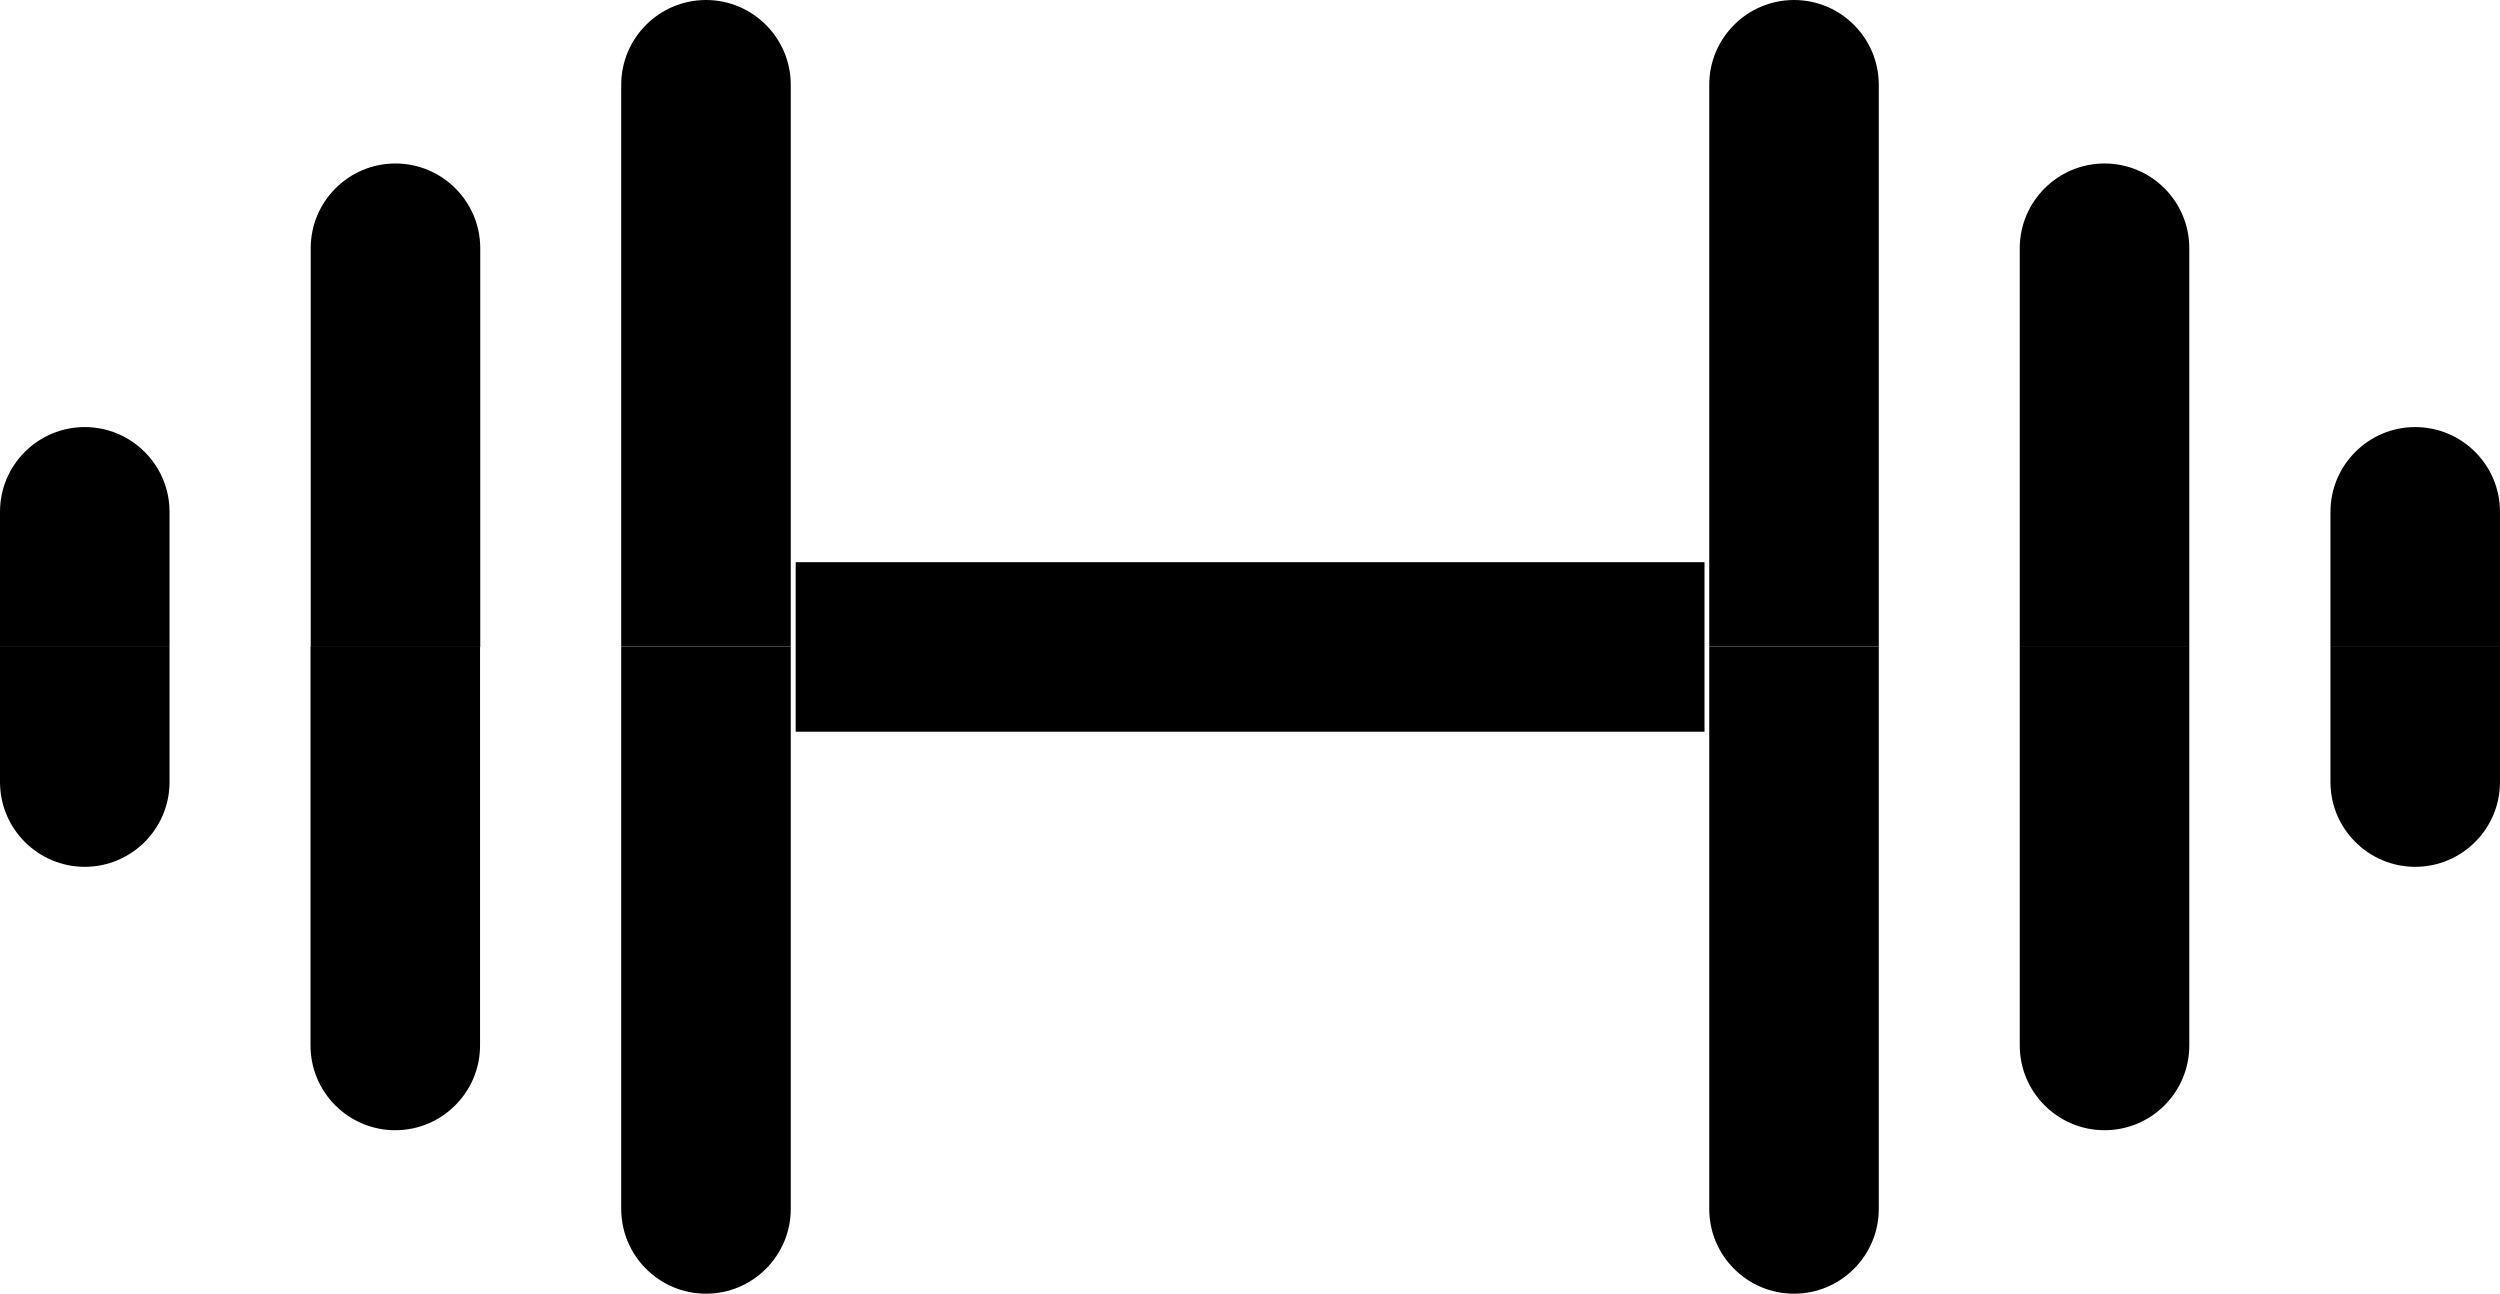 <svg xmlns="http://www.w3.org/2000/svg" id="Layer_2" data-name="Layer 2" viewBox="0 0 132.12 68.37"><g id="Layer_1-2" data-name="Layer 1"><g><g><g><path d="M99.29,4.48v29.7h-8.96V4.48c0-2.47,2.01-4.48,4.48-4.48s4.48,2.01,4.48,4.48Z"></path><path d="M115.7,13.12v21.07h-8.96V13.12c0-2.47,2.01-4.48,4.48-4.48s4.48,2,4.48,4.48Z"></path><path d="M132.12,27.05v7.14h-8.96v-7.14c0-2.47,2.01-4.48,4.48-4.48s4.48,2.01,4.48,4.48Z"></path></g><g><path d="M99.29,63.89v-29.7h-8.96v29.7c0,2.47,2.01,4.48,4.48,4.48s4.48-2.01,4.48-4.48Z"></path><path d="M115.7,55.25v-21.07h-8.96v21.07c0,2.47,2.01,4.48,4.48,4.48s4.48-2,4.48-4.48Z"></path><path d="M132.12,41.33v-7.14h-8.96v7.14c0,2.47,2.01,4.48,4.48,4.48s4.48-2.01,4.48-4.48Z"></path></g></g><g><g><path d="M32.83,63.89v-29.7h8.96v29.7c0,2.47-2.01,4.48-4.48,4.48-2.47,0-4.48-2.01-4.48-4.48Z"></path><path d="M16.41,55.25v-21.07h8.96v21.07c0,2.47-2.01,4.48-4.48,4.48s-4.48-2-4.48-4.48Z"></path><path d="M0,41.33v-7.14H8.96v7.14c0,2.47-2.01,4.48-4.48,4.48S0,43.8,0,41.33Z"></path></g><g><path d="M32.83,4.48v29.7s8.96,0,8.96,0V4.48c0-2.47-2.01-4.48-4.48-4.48-2.47,0-4.48,2.01-4.48,4.48Z"></path><path d="M16.42,13.12v21.07s8.96,0,8.96,0V13.12c0-2.47-2.01-4.48-4.48-4.48-2.47,0-4.48,2-4.48,4.48Z"></path><path d="M0,27.05v7.14s8.96,0,8.96,0v-7.14c0-2.47-2.01-4.48-4.48-4.48S0,24.57,0,27.05Z"></path></g></g><rect x="61.58" y="10.17" width="8.96" height="48.03" transform="translate(100.25 -31.87) rotate(90)"></rect></g></g></svg>